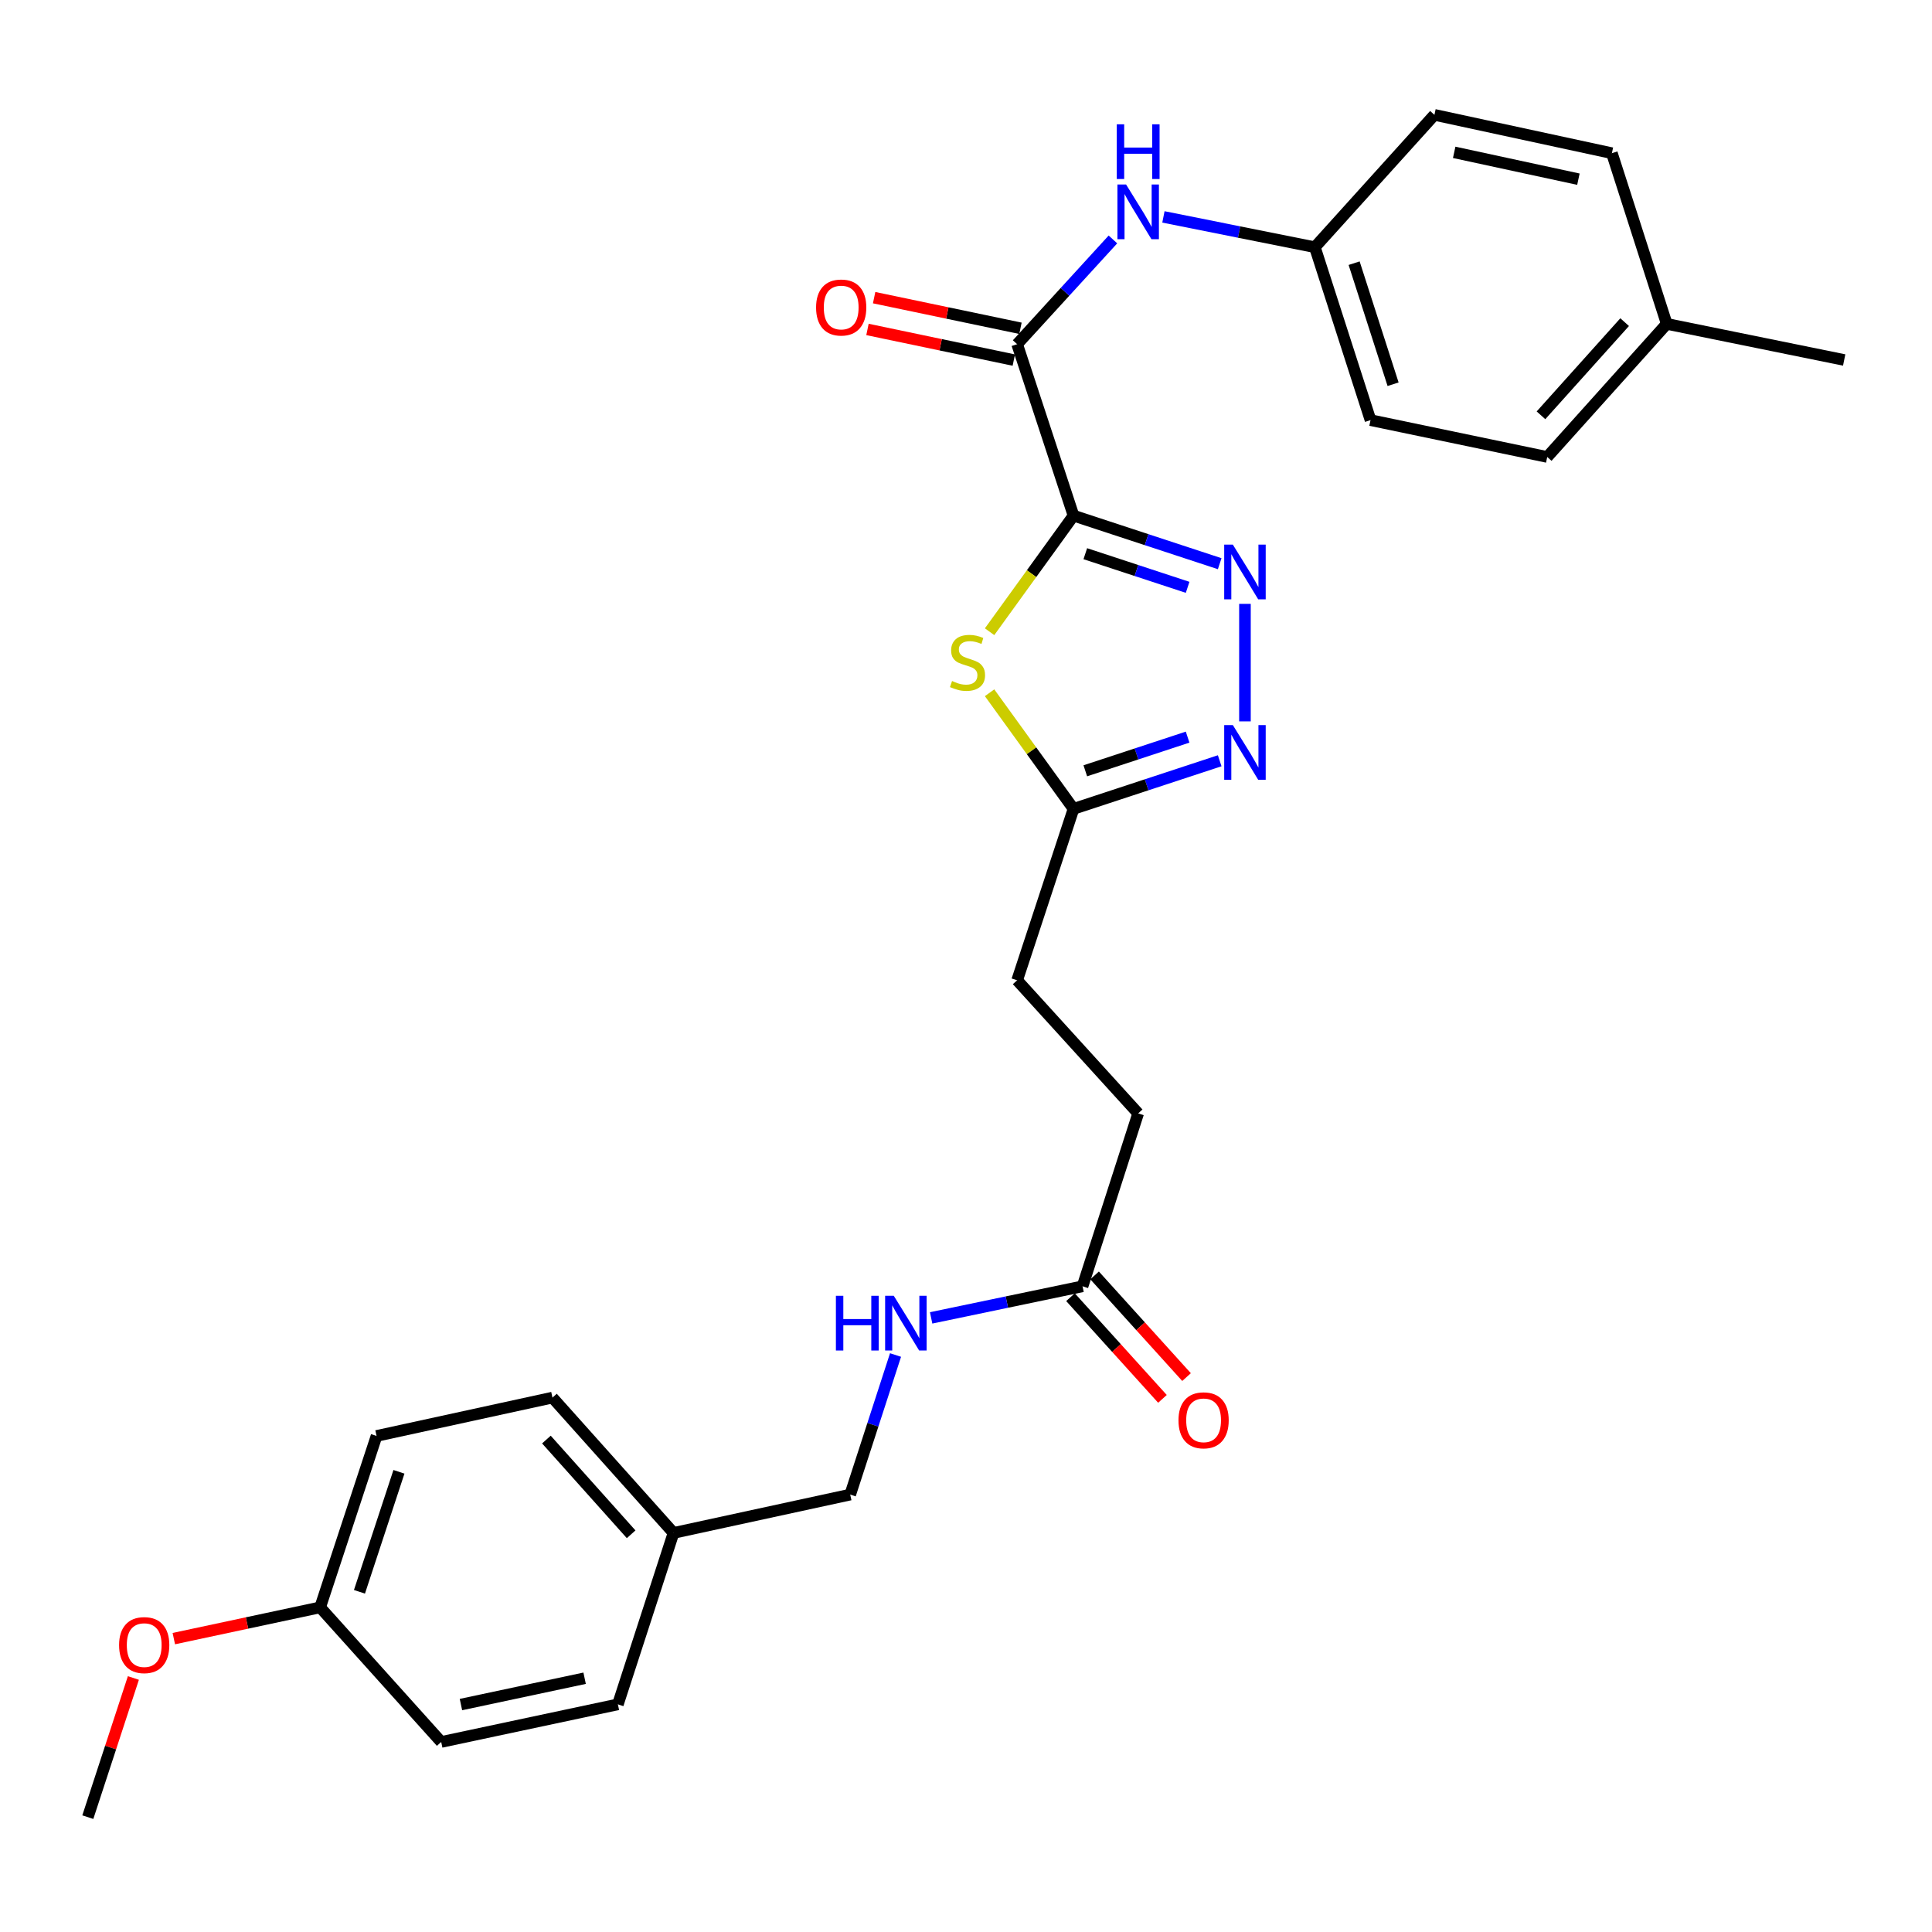<?xml version='1.0' encoding='iso-8859-1'?>
<svg version='1.1' baseProfile='full'
              xmlns='http://www.w3.org/2000/svg'
                      xmlns:rdkit='http://www.rdkit.org/xml'
                      xmlns:xlink='http://www.w3.org/1999/xlink'
                  xml:space='preserve'
width='1000px' height='1000px' viewBox='0 0 1000 1000'>
<!-- END OF HEADER -->
<rect style='opacity:1.0;fill:#FFFFFF;stroke:none' width='1000' height='1000' x='0' y='0'> </rect>
<path class='bond-0' d='M 555.653,266.89 L 593.482,279.329' style='fill:none;fill-rule:evenodd;stroke:#000000;stroke-width:6px;stroke-linecap:butt;stroke-linejoin:miter;stroke-opacity:1' />
<path class='bond-0' d='M 593.482,279.329 L 631.311,291.767' style='fill:none;fill-rule:evenodd;stroke:#0000FF;stroke-width:6px;stroke-linecap:butt;stroke-linejoin:miter;stroke-opacity:1' />
<path class='bond-0' d='M 561.751,286.591 L 588.231,295.298' style='fill:none;fill-rule:evenodd;stroke:#000000;stroke-width:6px;stroke-linecap:butt;stroke-linejoin:miter;stroke-opacity:1' />
<path class='bond-0' d='M 588.231,295.298 L 614.711,304.005' style='fill:none;fill-rule:evenodd;stroke:#0000FF;stroke-width:6px;stroke-linecap:butt;stroke-linejoin:miter;stroke-opacity:1' />
<path class='bond-1' d='M 555.653,266.89 L 533.929,296.934' style='fill:none;fill-rule:evenodd;stroke:#000000;stroke-width:6px;stroke-linecap:butt;stroke-linejoin:miter;stroke-opacity:1' />
<path class='bond-1' d='M 533.929,296.934 L 512.206,326.977' style='fill:none;fill-rule:evenodd;stroke:#CCCC00;stroke-width:6px;stroke-linecap:butt;stroke-linejoin:miter;stroke-opacity:1' />
<path class='bond-2' d='M 555.653,266.89 L 526.468,178.148' style='fill:none;fill-rule:evenodd;stroke:#000000;stroke-width:6px;stroke-linecap:butt;stroke-linejoin:miter;stroke-opacity:1' />
<path class='bond-3' d='M 644.386,312.561 L 644.386,373.386' style='fill:none;fill-rule:evenodd;stroke:#0000FF;stroke-width:6px;stroke-linecap:butt;stroke-linejoin:miter;stroke-opacity:1' />
<path class='bond-4' d='M 512.206,358.57 L 533.929,388.617' style='fill:none;fill-rule:evenodd;stroke:#CCCC00;stroke-width:6px;stroke-linecap:butt;stroke-linejoin:miter;stroke-opacity:1' />
<path class='bond-4' d='M 533.929,388.617 L 555.653,418.664' style='fill:none;fill-rule:evenodd;stroke:#000000;stroke-width:6px;stroke-linecap:butt;stroke-linejoin:miter;stroke-opacity:1' />
<path class='bond-5' d='M 526.468,178.148 L 551.262,151.04' style='fill:none;fill-rule:evenodd;stroke:#000000;stroke-width:6px;stroke-linecap:butt;stroke-linejoin:miter;stroke-opacity:1' />
<path class='bond-5' d='M 551.262,151.04 L 576.055,123.933' style='fill:none;fill-rule:evenodd;stroke:#0000FF;stroke-width:6px;stroke-linecap:butt;stroke-linejoin:miter;stroke-opacity:1' />
<path class='bond-7' d='M 528.19,169.921 L 490.319,161.994' style='fill:none;fill-rule:evenodd;stroke:#000000;stroke-width:6px;stroke-linecap:butt;stroke-linejoin:miter;stroke-opacity:1' />
<path class='bond-7' d='M 490.319,161.994 L 452.448,154.067' style='fill:none;fill-rule:evenodd;stroke:#FF0000;stroke-width:6px;stroke-linecap:butt;stroke-linejoin:miter;stroke-opacity:1' />
<path class='bond-7' d='M 524.746,186.375 L 486.875,178.448' style='fill:none;fill-rule:evenodd;stroke:#000000;stroke-width:6px;stroke-linecap:butt;stroke-linejoin:miter;stroke-opacity:1' />
<path class='bond-7' d='M 486.875,178.448 L 449.004,170.521' style='fill:none;fill-rule:evenodd;stroke:#FF0000;stroke-width:6px;stroke-linecap:butt;stroke-linejoin:miter;stroke-opacity:1' />
<path class='bond-28' d='M 631.311,393.771 L 593.482,406.217' style='fill:none;fill-rule:evenodd;stroke:#0000FF;stroke-width:6px;stroke-linecap:butt;stroke-linejoin:miter;stroke-opacity:1' />
<path class='bond-28' d='M 593.482,406.217 L 555.653,418.664' style='fill:none;fill-rule:evenodd;stroke:#000000;stroke-width:6px;stroke-linecap:butt;stroke-linejoin:miter;stroke-opacity:1' />
<path class='bond-28' d='M 614.708,381.536 L 588.228,390.249' style='fill:none;fill-rule:evenodd;stroke:#0000FF;stroke-width:6px;stroke-linecap:butt;stroke-linejoin:miter;stroke-opacity:1' />
<path class='bond-28' d='M 588.228,390.249 L 561.748,398.961' style='fill:none;fill-rule:evenodd;stroke:#000000;stroke-width:6px;stroke-linecap:butt;stroke-linejoin:miter;stroke-opacity:1' />
<path class='bond-11' d='M 555.653,418.664 L 526.468,507.397' style='fill:none;fill-rule:evenodd;stroke:#000000;stroke-width:6px;stroke-linecap:butt;stroke-linejoin:miter;stroke-opacity:1' />
<path class='bond-10' d='M 602.188,112.268 L 641.377,120.109' style='fill:none;fill-rule:evenodd;stroke:#0000FF;stroke-width:6px;stroke-linecap:butt;stroke-linejoin:miter;stroke-opacity:1' />
<path class='bond-10' d='M 641.377,120.109 L 680.567,127.949' style='fill:none;fill-rule:evenodd;stroke:#000000;stroke-width:6px;stroke-linecap:butt;stroke-linejoin:miter;stroke-opacity:1' />
<path class='bond-6' d='M 560.323,665.783 L 589.116,576.293' style='fill:none;fill-rule:evenodd;stroke:#000000;stroke-width:6px;stroke-linecap:butt;stroke-linejoin:miter;stroke-opacity:1' />
<path class='bond-8' d='M 560.323,665.783 L 521.14,673.959' style='fill:none;fill-rule:evenodd;stroke:#000000;stroke-width:6px;stroke-linecap:butt;stroke-linejoin:miter;stroke-opacity:1' />
<path class='bond-8' d='M 521.14,673.959 L 481.957,682.135' style='fill:none;fill-rule:evenodd;stroke:#0000FF;stroke-width:6px;stroke-linecap:butt;stroke-linejoin:miter;stroke-opacity:1' />
<path class='bond-9' d='M 554.088,671.42 L 577.886,697.737' style='fill:none;fill-rule:evenodd;stroke:#000000;stroke-width:6px;stroke-linecap:butt;stroke-linejoin:miter;stroke-opacity:1' />
<path class='bond-9' d='M 577.886,697.737 L 601.685,724.053' style='fill:none;fill-rule:evenodd;stroke:#FF0000;stroke-width:6px;stroke-linecap:butt;stroke-linejoin:miter;stroke-opacity:1' />
<path class='bond-9' d='M 566.557,660.145 L 590.355,686.461' style='fill:none;fill-rule:evenodd;stroke:#000000;stroke-width:6px;stroke-linecap:butt;stroke-linejoin:miter;stroke-opacity:1' />
<path class='bond-9' d='M 590.355,686.461 L 614.153,712.778' style='fill:none;fill-rule:evenodd;stroke:#FF0000;stroke-width:6px;stroke-linecap:butt;stroke-linejoin:miter;stroke-opacity:1' />
<path class='bond-13' d='M 463.526,701.355 L 451.798,737.475' style='fill:none;fill-rule:evenodd;stroke:#0000FF;stroke-width:6px;stroke-linecap:butt;stroke-linejoin:miter;stroke-opacity:1' />
<path class='bond-13' d='M 451.798,737.475 L 440.069,773.596' style='fill:none;fill-rule:evenodd;stroke:#000000;stroke-width:6px;stroke-linecap:butt;stroke-linejoin:miter;stroke-opacity:1' />
<path class='bond-17' d='M 680.567,127.949 L 742.458,59.445' style='fill:none;fill-rule:evenodd;stroke:#000000;stroke-width:6px;stroke-linecap:butt;stroke-linejoin:miter;stroke-opacity:1' />
<path class='bond-18' d='M 680.567,127.949 L 709.379,217.457' style='fill:none;fill-rule:evenodd;stroke:#000000;stroke-width:6px;stroke-linecap:butt;stroke-linejoin:miter;stroke-opacity:1' />
<path class='bond-18' d='M 700.891,136.224 L 721.059,198.88' style='fill:none;fill-rule:evenodd;stroke:#000000;stroke-width:6px;stroke-linecap:butt;stroke-linejoin:miter;stroke-opacity:1' />
<path class='bond-12' d='M 526.468,507.397 L 589.116,576.293' style='fill:none;fill-rule:evenodd;stroke:#000000;stroke-width:6px;stroke-linecap:butt;stroke-linejoin:miter;stroke-opacity:1' />
<path class='bond-14' d='M 440.069,773.596 L 348.609,793.442' style='fill:none;fill-rule:evenodd;stroke:#000000;stroke-width:6px;stroke-linecap:butt;stroke-linejoin:miter;stroke-opacity:1' />
<path class='bond-19' d='M 348.609,793.442 L 319.816,882.175' style='fill:none;fill-rule:evenodd;stroke:#000000;stroke-width:6px;stroke-linecap:butt;stroke-linejoin:miter;stroke-opacity:1' />
<path class='bond-20' d='M 348.609,793.442 L 285.952,723.397' style='fill:none;fill-rule:evenodd;stroke:#000000;stroke-width:6px;stroke-linecap:butt;stroke-linejoin:miter;stroke-opacity:1' />
<path class='bond-20' d='M 326.681,794.143 L 282.821,745.112' style='fill:none;fill-rule:evenodd;stroke:#000000;stroke-width:6px;stroke-linecap:butt;stroke-linejoin:miter;stroke-opacity:1' />
<path class='bond-15' d='M 165.708,831.967 L 194.903,743.243' style='fill:none;fill-rule:evenodd;stroke:#000000;stroke-width:6px;stroke-linecap:butt;stroke-linejoin:miter;stroke-opacity:1' />
<path class='bond-15' d='M 186.056,823.913 L 206.492,761.806' style='fill:none;fill-rule:evenodd;stroke:#000000;stroke-width:6px;stroke-linecap:butt;stroke-linejoin:miter;stroke-opacity:1' />
<path class='bond-25' d='M 165.708,831.967 L 127.838,840.056' style='fill:none;fill-rule:evenodd;stroke:#000000;stroke-width:6px;stroke-linecap:butt;stroke-linejoin:miter;stroke-opacity:1' />
<path class='bond-25' d='M 127.838,840.056 L 89.968,848.146' style='fill:none;fill-rule:evenodd;stroke:#FF0000;stroke-width:6px;stroke-linecap:butt;stroke-linejoin:miter;stroke-opacity:1' />
<path class='bond-30' d='M 165.708,831.967 L 228.365,901.638' style='fill:none;fill-rule:evenodd;stroke:#000000;stroke-width:6px;stroke-linecap:butt;stroke-linejoin:miter;stroke-opacity:1' />
<path class='bond-16' d='M 862.702,167.641 L 800.839,236.528' style='fill:none;fill-rule:evenodd;stroke:#000000;stroke-width:6px;stroke-linecap:butt;stroke-linejoin:miter;stroke-opacity:1' />
<path class='bond-16' d='M 840.915,166.742 L 797.611,214.963' style='fill:none;fill-rule:evenodd;stroke:#000000;stroke-width:6px;stroke-linecap:butt;stroke-linejoin:miter;stroke-opacity:1' />
<path class='bond-26' d='M 862.702,167.641 L 954.545,186.329' style='fill:none;fill-rule:evenodd;stroke:#000000;stroke-width:6px;stroke-linecap:butt;stroke-linejoin:miter;stroke-opacity:1' />
<path class='bond-29' d='M 862.702,167.641 L 834.311,79.291' style='fill:none;fill-rule:evenodd;stroke:#000000;stroke-width:6px;stroke-linecap:butt;stroke-linejoin:miter;stroke-opacity:1' />
<path class='bond-24' d='M 742.458,59.445 L 834.311,79.291' style='fill:none;fill-rule:evenodd;stroke:#000000;stroke-width:6px;stroke-linecap:butt;stroke-linejoin:miter;stroke-opacity:1' />
<path class='bond-24' d='M 752.686,78.853 L 816.983,92.746' style='fill:none;fill-rule:evenodd;stroke:#000000;stroke-width:6px;stroke-linecap:butt;stroke-linejoin:miter;stroke-opacity:1' />
<path class='bond-23' d='M 709.379,217.457 L 800.839,236.528' style='fill:none;fill-rule:evenodd;stroke:#000000;stroke-width:6px;stroke-linecap:butt;stroke-linejoin:miter;stroke-opacity:1' />
<path class='bond-22' d='M 319.816,882.175 L 228.365,901.638' style='fill:none;fill-rule:evenodd;stroke:#000000;stroke-width:6px;stroke-linecap:butt;stroke-linejoin:miter;stroke-opacity:1' />
<path class='bond-22' d='M 302.599,868.652 L 238.584,882.276' style='fill:none;fill-rule:evenodd;stroke:#000000;stroke-width:6px;stroke-linecap:butt;stroke-linejoin:miter;stroke-opacity:1' />
<path class='bond-21' d='M 285.952,723.397 L 194.903,743.243' style='fill:none;fill-rule:evenodd;stroke:#000000;stroke-width:6px;stroke-linecap:butt;stroke-linejoin:miter;stroke-opacity:1' />
<path class='bond-27' d='M 69.039,868.525 L 57.247,904.54' style='fill:none;fill-rule:evenodd;stroke:#FF0000;stroke-width:6px;stroke-linecap:butt;stroke-linejoin:miter;stroke-opacity:1' />
<path class='bond-27' d='M 57.247,904.54 L 45.455,940.555' style='fill:none;fill-rule:evenodd;stroke:#000000;stroke-width:6px;stroke-linecap:butt;stroke-linejoin:miter;stroke-opacity:1' />
<path  class='atom-1' d='M 638.126 281.906
L 647.406 296.906
Q 648.326 298.386, 649.806 301.066
Q 651.286 303.746, 651.366 303.906
L 651.366 281.906
L 655.126 281.906
L 655.126 310.226
L 651.246 310.226
L 641.286 293.826
Q 640.126 291.906, 638.886 289.706
Q 637.686 287.506, 637.326 286.826
L 637.326 310.226
L 633.646 310.226
L 633.646 281.906
L 638.126 281.906
' fill='#0000FF'/>
<path  class='atom-2' d='M 492.785 352.492
Q 493.105 352.612, 494.425 353.172
Q 495.745 353.732, 497.185 354.092
Q 498.665 354.412, 500.105 354.412
Q 502.785 354.412, 504.345 353.132
Q 505.905 351.812, 505.905 349.532
Q 505.905 347.972, 505.105 347.012
Q 504.345 346.052, 503.145 345.532
Q 501.945 345.012, 499.945 344.412
Q 497.425 343.652, 495.905 342.932
Q 494.425 342.212, 493.345 340.692
Q 492.305 339.172, 492.305 336.612
Q 492.305 333.052, 494.705 330.852
Q 497.145 328.652, 501.945 328.652
Q 505.225 328.652, 508.945 330.212
L 508.025 333.292
Q 504.625 331.892, 502.065 331.892
Q 499.305 331.892, 497.785 333.052
Q 496.265 334.172, 496.305 336.132
Q 496.305 337.652, 497.065 338.572
Q 497.865 339.492, 498.985 340.012
Q 500.145 340.532, 502.065 341.132
Q 504.625 341.932, 506.145 342.732
Q 507.665 343.532, 508.745 345.172
Q 509.865 346.772, 509.865 349.532
Q 509.865 353.452, 507.225 355.572
Q 504.625 357.652, 500.265 357.652
Q 497.745 357.652, 495.825 357.092
Q 493.945 356.572, 491.705 355.652
L 492.785 352.492
' fill='#CCCC00'/>
<path  class='atom-4' d='M 638.126 375.309
L 647.406 390.309
Q 648.326 391.789, 649.806 394.469
Q 651.286 397.149, 651.366 397.309
L 651.366 375.309
L 655.126 375.309
L 655.126 403.629
L 651.246 403.629
L 641.286 387.229
Q 640.126 385.309, 638.886 383.109
Q 637.686 380.909, 637.326 380.229
L 637.326 403.629
L 633.646 403.629
L 633.646 375.309
L 638.126 375.309
' fill='#0000FF'/>
<path  class='atom-6' d='M 582.856 95.493
L 592.136 110.493
Q 593.056 111.973, 594.536 114.653
Q 596.016 117.333, 596.096 117.493
L 596.096 95.493
L 599.856 95.493
L 599.856 123.813
L 595.976 123.813
L 586.016 107.413
Q 584.856 105.493, 583.616 103.293
Q 582.416 101.093, 582.056 100.413
L 582.056 123.813
L 578.376 123.813
L 578.376 95.493
L 582.856 95.493
' fill='#0000FF'/>
<path  class='atom-6' d='M 578.036 64.341
L 581.876 64.341
L 581.876 76.381
L 596.356 76.381
L 596.356 64.341
L 600.196 64.341
L 600.196 92.661
L 596.356 92.661
L 596.356 79.581
L 581.876 79.581
L 581.876 92.661
L 578.036 92.661
L 578.036 64.341
' fill='#0000FF'/>
<path  class='atom-8' d='M 422.4 159.166
Q 422.4 152.366, 425.76 148.566
Q 429.12 144.766, 435.4 144.766
Q 441.68 144.766, 445.04 148.566
Q 448.4 152.366, 448.4 159.166
Q 448.4 166.046, 445 169.966
Q 441.6 173.846, 435.4 173.846
Q 429.16 173.846, 425.76 169.966
Q 422.4 166.086, 422.4 159.166
M 435.4 170.646
Q 439.72 170.646, 442.04 167.766
Q 444.4 164.846, 444.4 159.166
Q 444.4 153.606, 442.04 150.806
Q 439.72 147.966, 435.4 147.966
Q 431.08 147.966, 428.72 150.766
Q 426.4 153.566, 426.4 159.166
Q 426.4 164.886, 428.72 167.766
Q 431.08 170.646, 435.4 170.646
' fill='#FF0000'/>
<path  class='atom-9' d='M 432.661 670.703
L 436.501 670.703
L 436.501 682.743
L 450.981 682.743
L 450.981 670.703
L 454.821 670.703
L 454.821 699.023
L 450.981 699.023
L 450.981 685.943
L 436.501 685.943
L 436.501 699.023
L 432.661 699.023
L 432.661 670.703
' fill='#0000FF'/>
<path  class='atom-9' d='M 462.621 670.703
L 471.901 685.703
Q 472.821 687.183, 474.301 689.863
Q 475.781 692.543, 475.861 692.703
L 475.861 670.703
L 479.621 670.703
L 479.621 699.023
L 475.741 699.023
L 465.781 682.623
Q 464.621 680.703, 463.381 678.503
Q 462.181 676.303, 461.821 675.623
L 461.821 699.023
L 458.141 699.023
L 458.141 670.703
L 462.621 670.703
' fill='#0000FF'/>
<path  class='atom-10' d='M 609.98 735.151
Q 609.98 728.351, 613.34 724.551
Q 616.7 720.751, 622.98 720.751
Q 629.26 720.751, 632.62 724.551
Q 635.98 728.351, 635.98 735.151
Q 635.98 742.031, 632.58 745.951
Q 629.18 749.831, 622.98 749.831
Q 616.74 749.831, 613.34 745.951
Q 609.98 742.071, 609.98 735.151
M 622.98 746.631
Q 627.3 746.631, 629.62 743.751
Q 631.98 740.831, 631.98 735.151
Q 631.98 729.591, 629.62 726.791
Q 627.3 723.951, 622.98 723.951
Q 618.66 723.951, 616.3 726.751
Q 613.98 729.551, 613.98 735.151
Q 613.98 740.871, 616.3 743.751
Q 618.66 746.631, 622.98 746.631
' fill='#FF0000'/>
<path  class='atom-26' d='M 61.64 851.501
Q 61.64 844.701, 65 840.901
Q 68.36 837.101, 74.64 837.101
Q 80.92 837.101, 84.28 840.901
Q 87.64 844.701, 87.64 851.501
Q 87.64 858.381, 84.24 862.301
Q 80.84 866.181, 74.64 866.181
Q 68.4 866.181, 65 862.301
Q 61.64 858.421, 61.64 851.501
M 74.64 862.981
Q 78.96 862.981, 81.28 860.101
Q 83.64 857.181, 83.64 851.501
Q 83.64 845.941, 81.28 843.141
Q 78.96 840.301, 74.64 840.301
Q 70.32 840.301, 67.96 843.101
Q 65.64 845.901, 65.64 851.501
Q 65.64 857.221, 67.96 860.101
Q 70.32 862.981, 74.64 862.981
' fill='#FF0000'/>
</svg>
